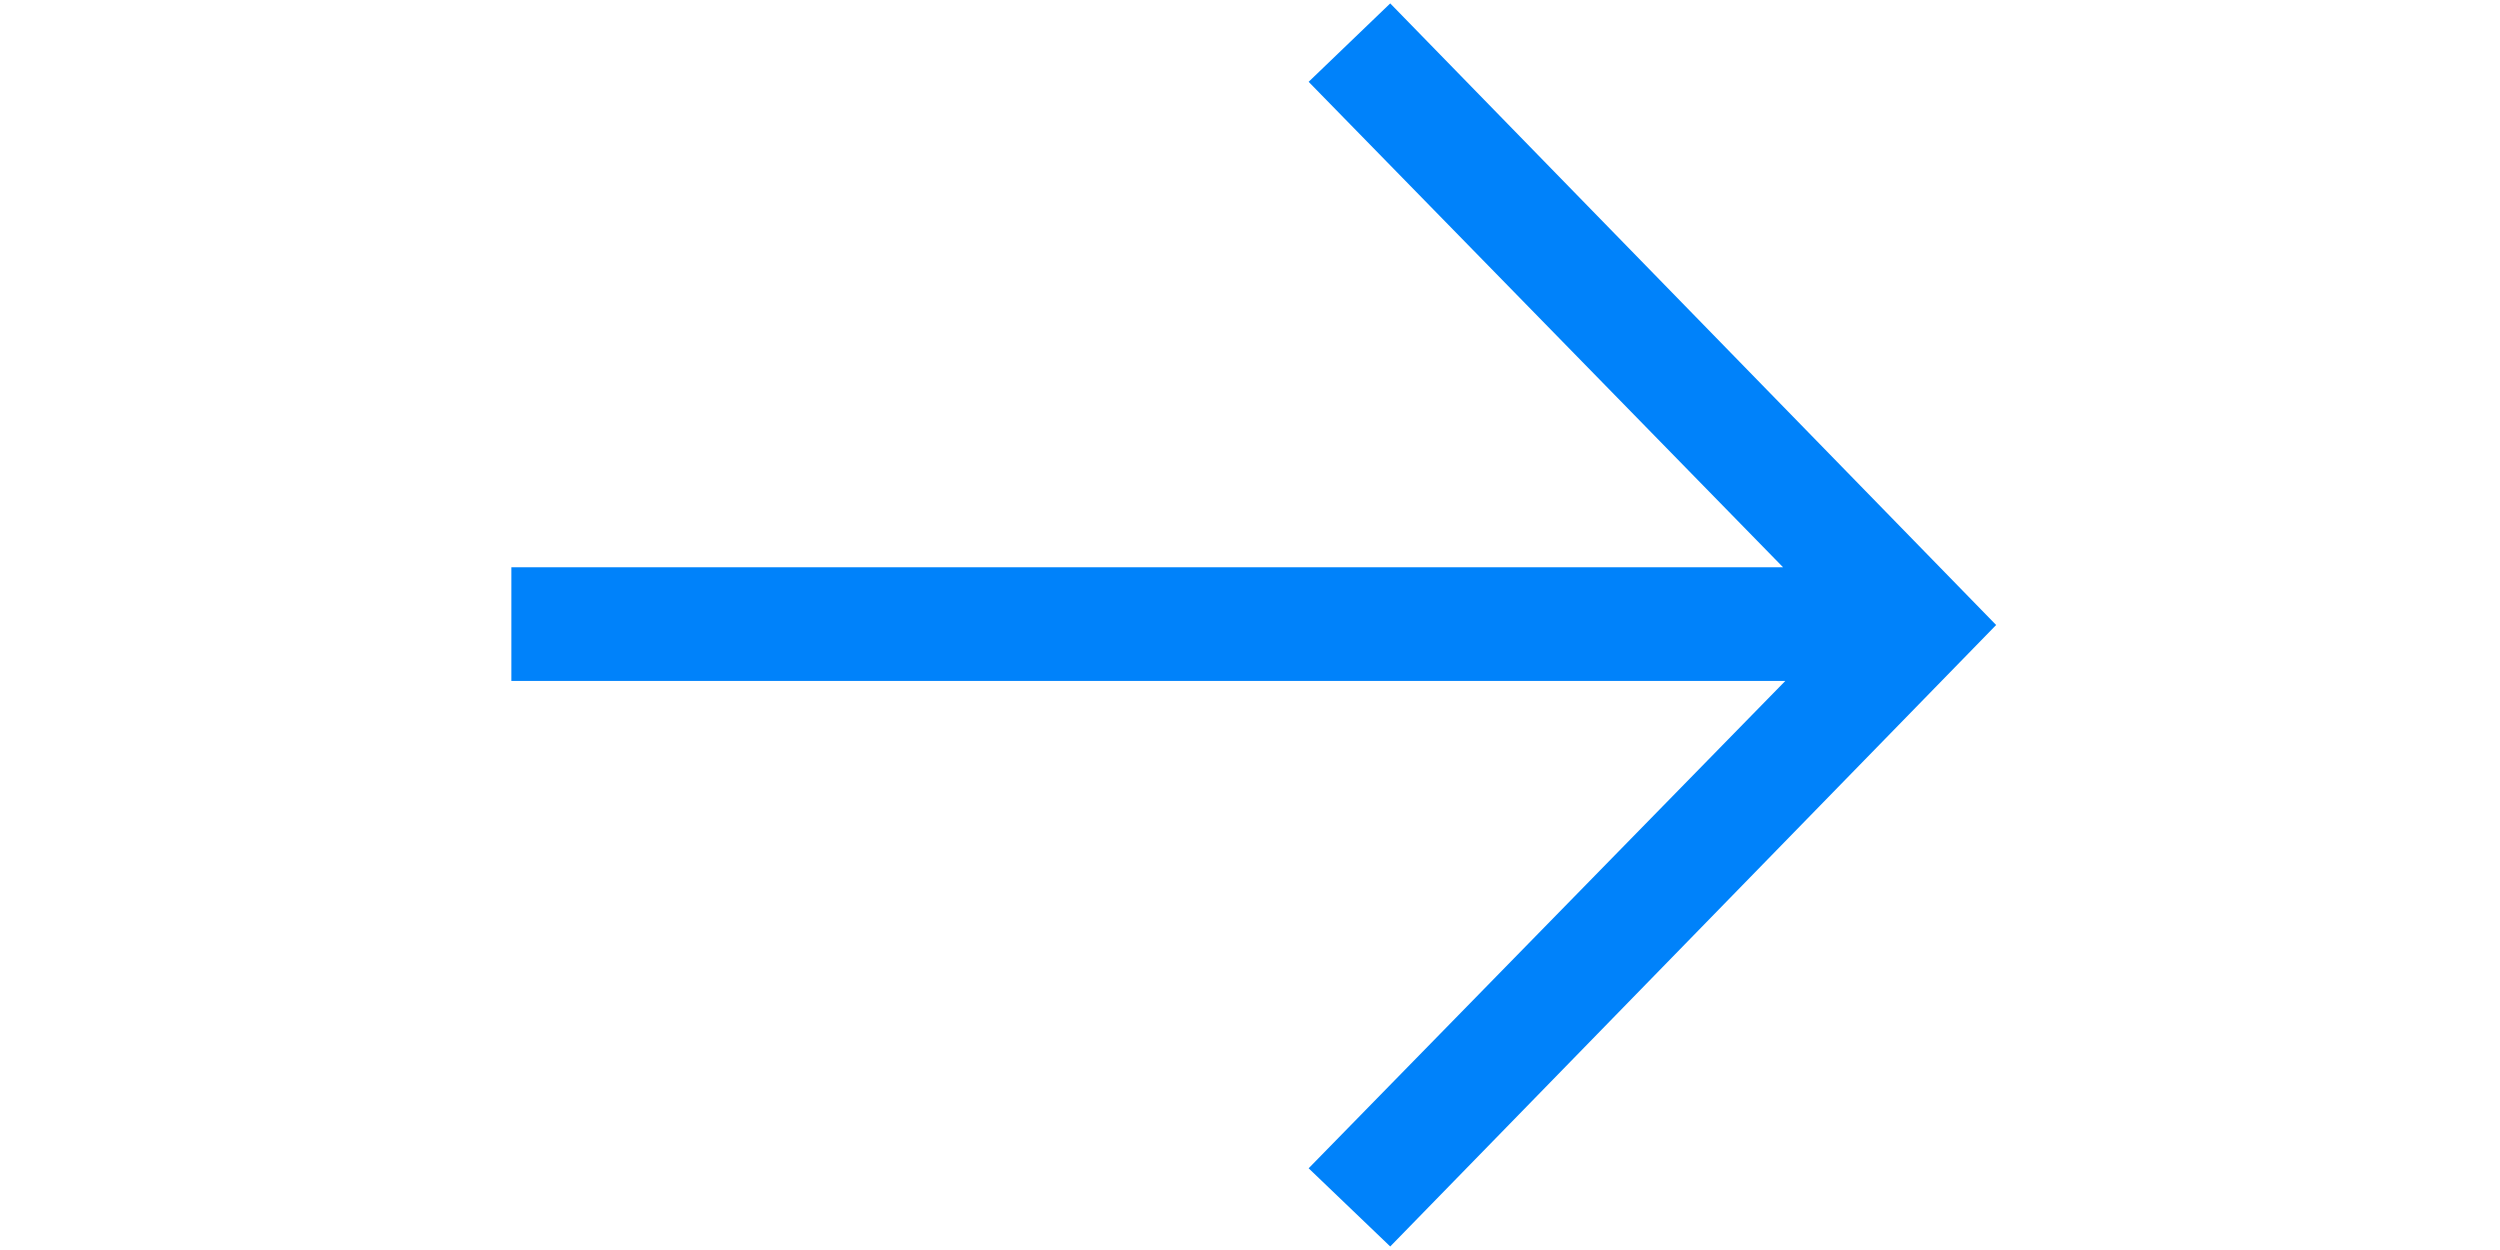 <svg xmlns="http://www.w3.org/2000/svg" width="20" height="10" viewBox="-.5 0 14 11">
    <path fill="#0082FA" fill-rule="nonzero" d="M7.734 10.969l-.718-.688 4.195-4.289H0v-1h11.191L7.016.72 7.734.03 13.066 5.5z"/>
</svg>
